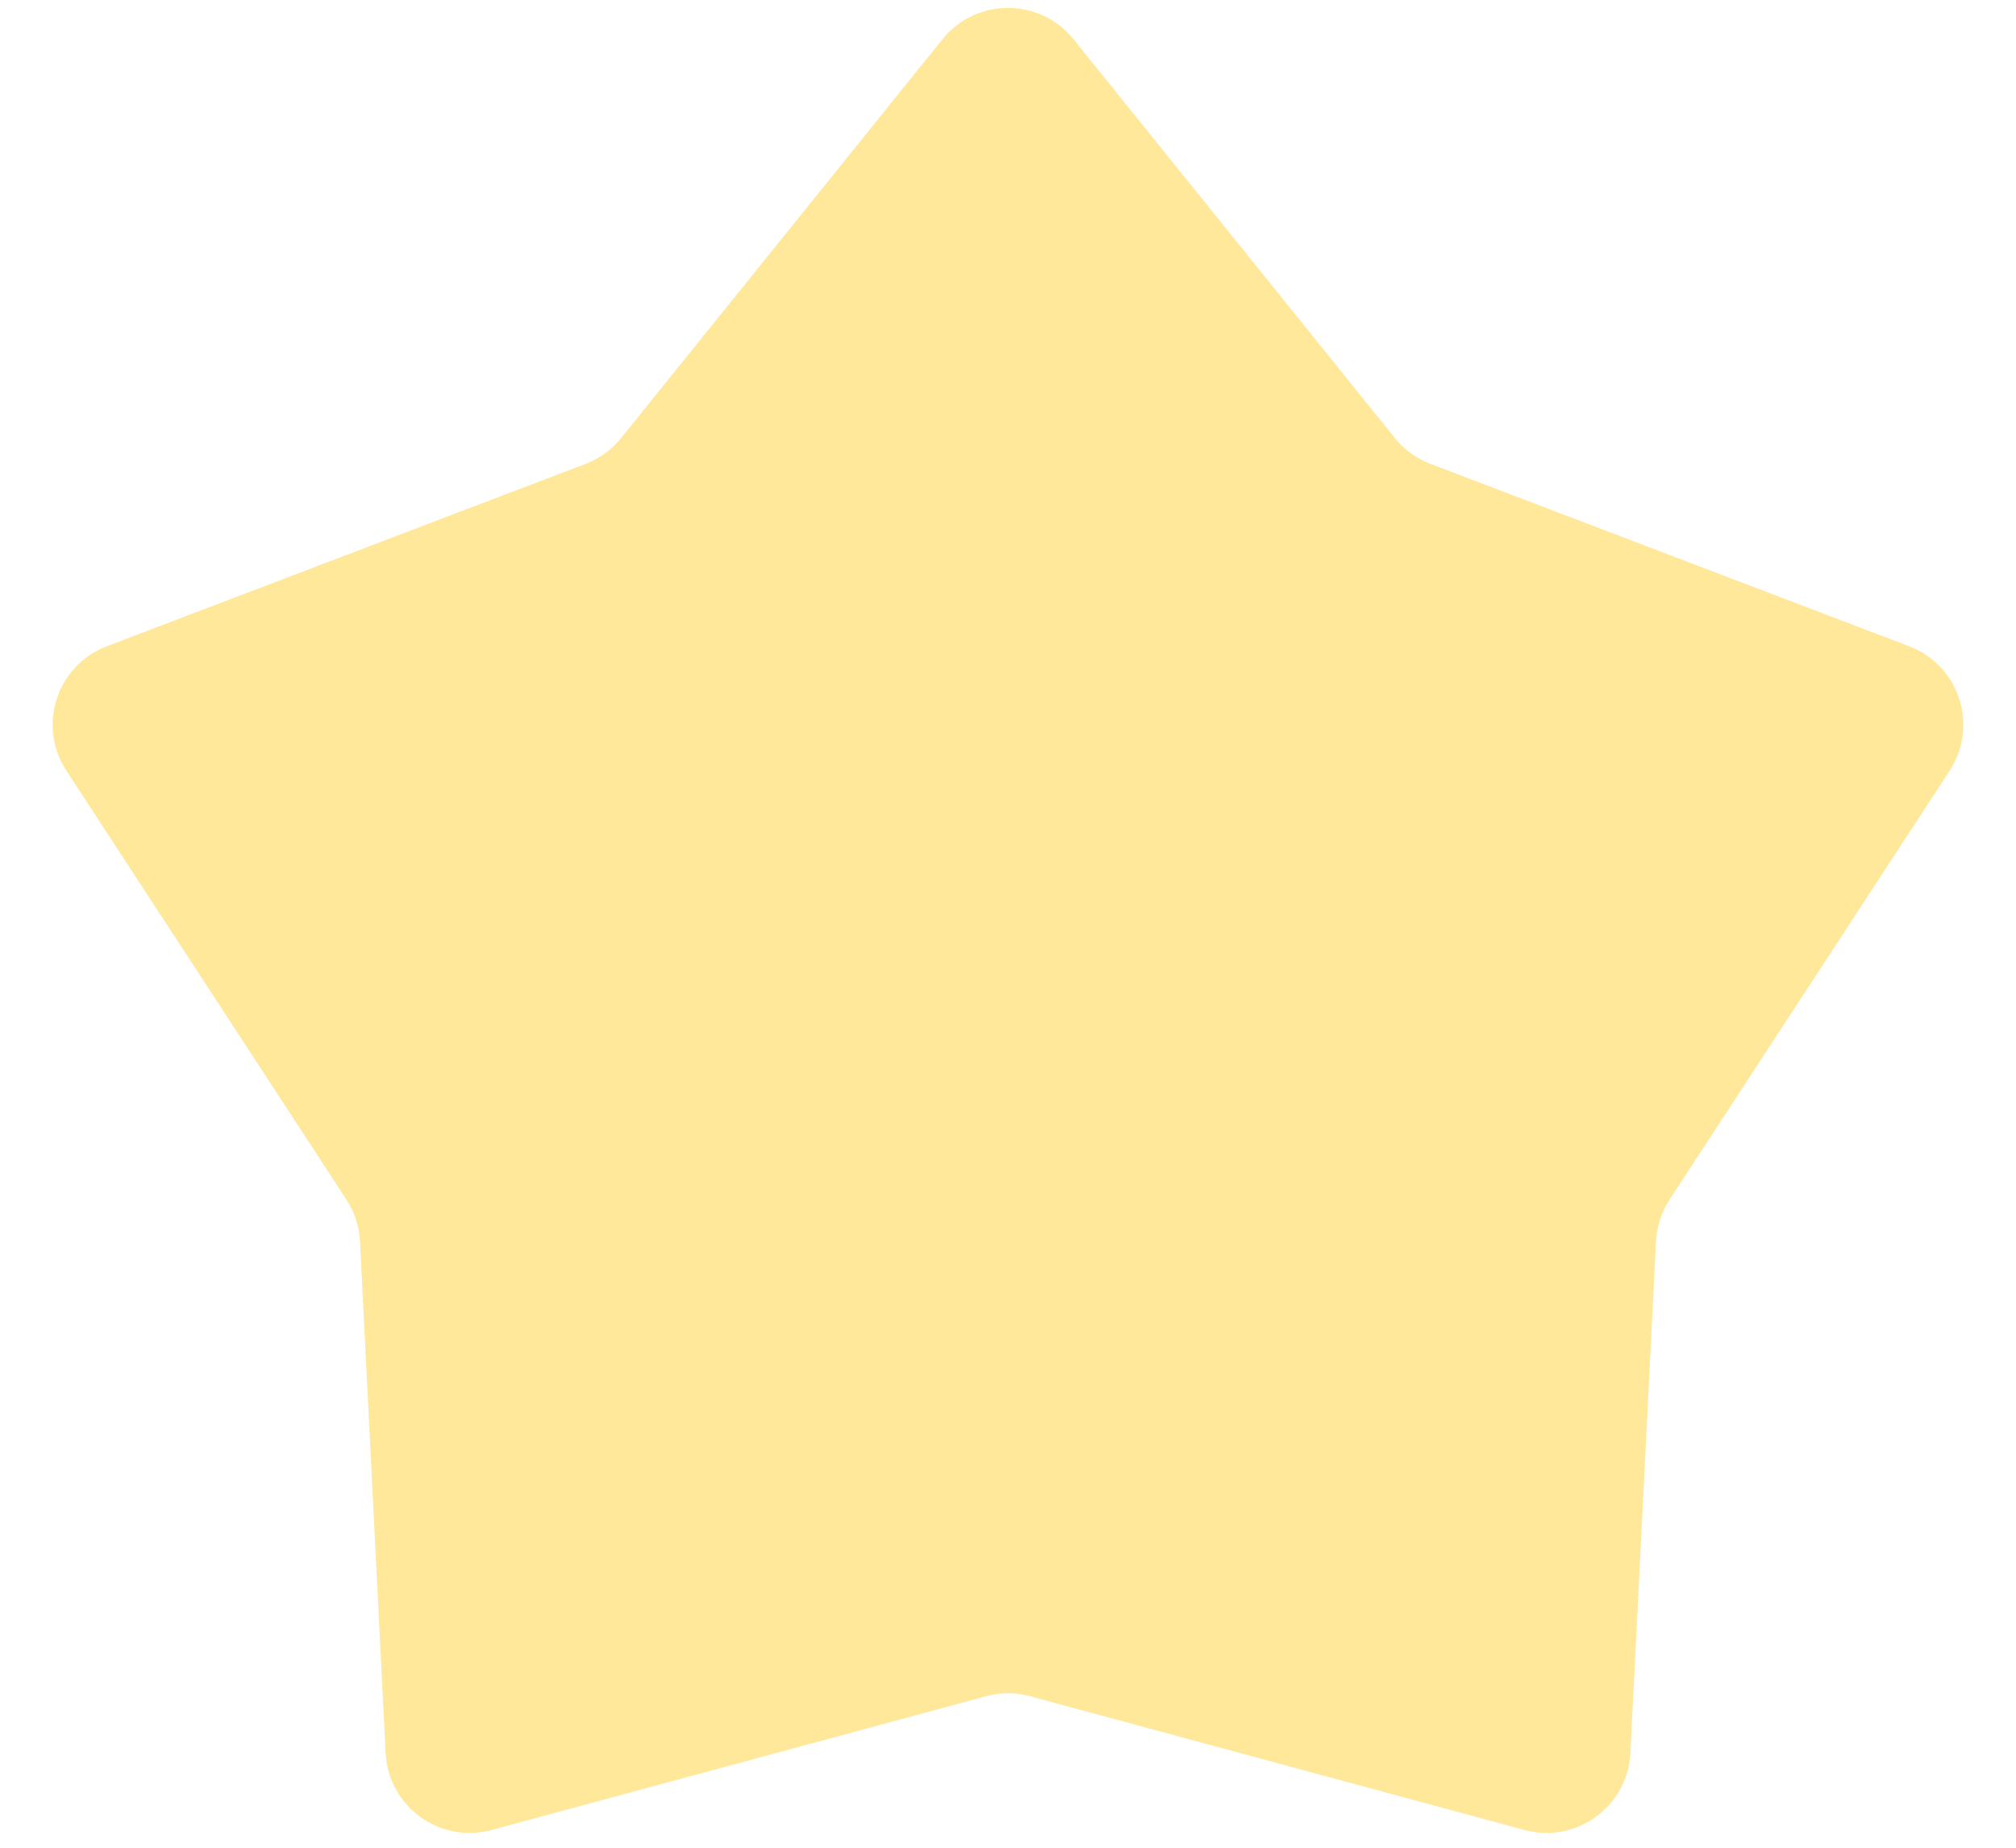 <svg width="24" height="22" viewBox="0 0 24 22" fill="none" xmlns="http://www.w3.org/2000/svg">
<path d="M11.221 0.466C11.622 -0.03 12.378 -0.03 12.779 0.466L16.606 5.216C16.717 5.354 16.863 5.46 17.029 5.523L22.729 7.695C23.325 7.923 23.558 8.642 23.21 9.176L19.875 14.284C19.778 14.433 19.723 14.604 19.714 14.781L19.409 20.873C19.377 21.51 18.765 21.955 18.149 21.789L12.261 20.196C12.09 20.149 11.91 20.149 11.739 20.196L5.851 21.789C5.235 21.955 4.623 21.51 4.591 20.873L4.286 14.781C4.277 14.604 4.222 14.433 4.125 14.284L0.79 9.176C0.441 8.642 0.675 7.923 1.271 7.695L6.971 5.523C7.137 5.46 7.283 5.354 7.394 5.216L11.221 0.466Z" fill="#FFE89A"/>
</svg>
